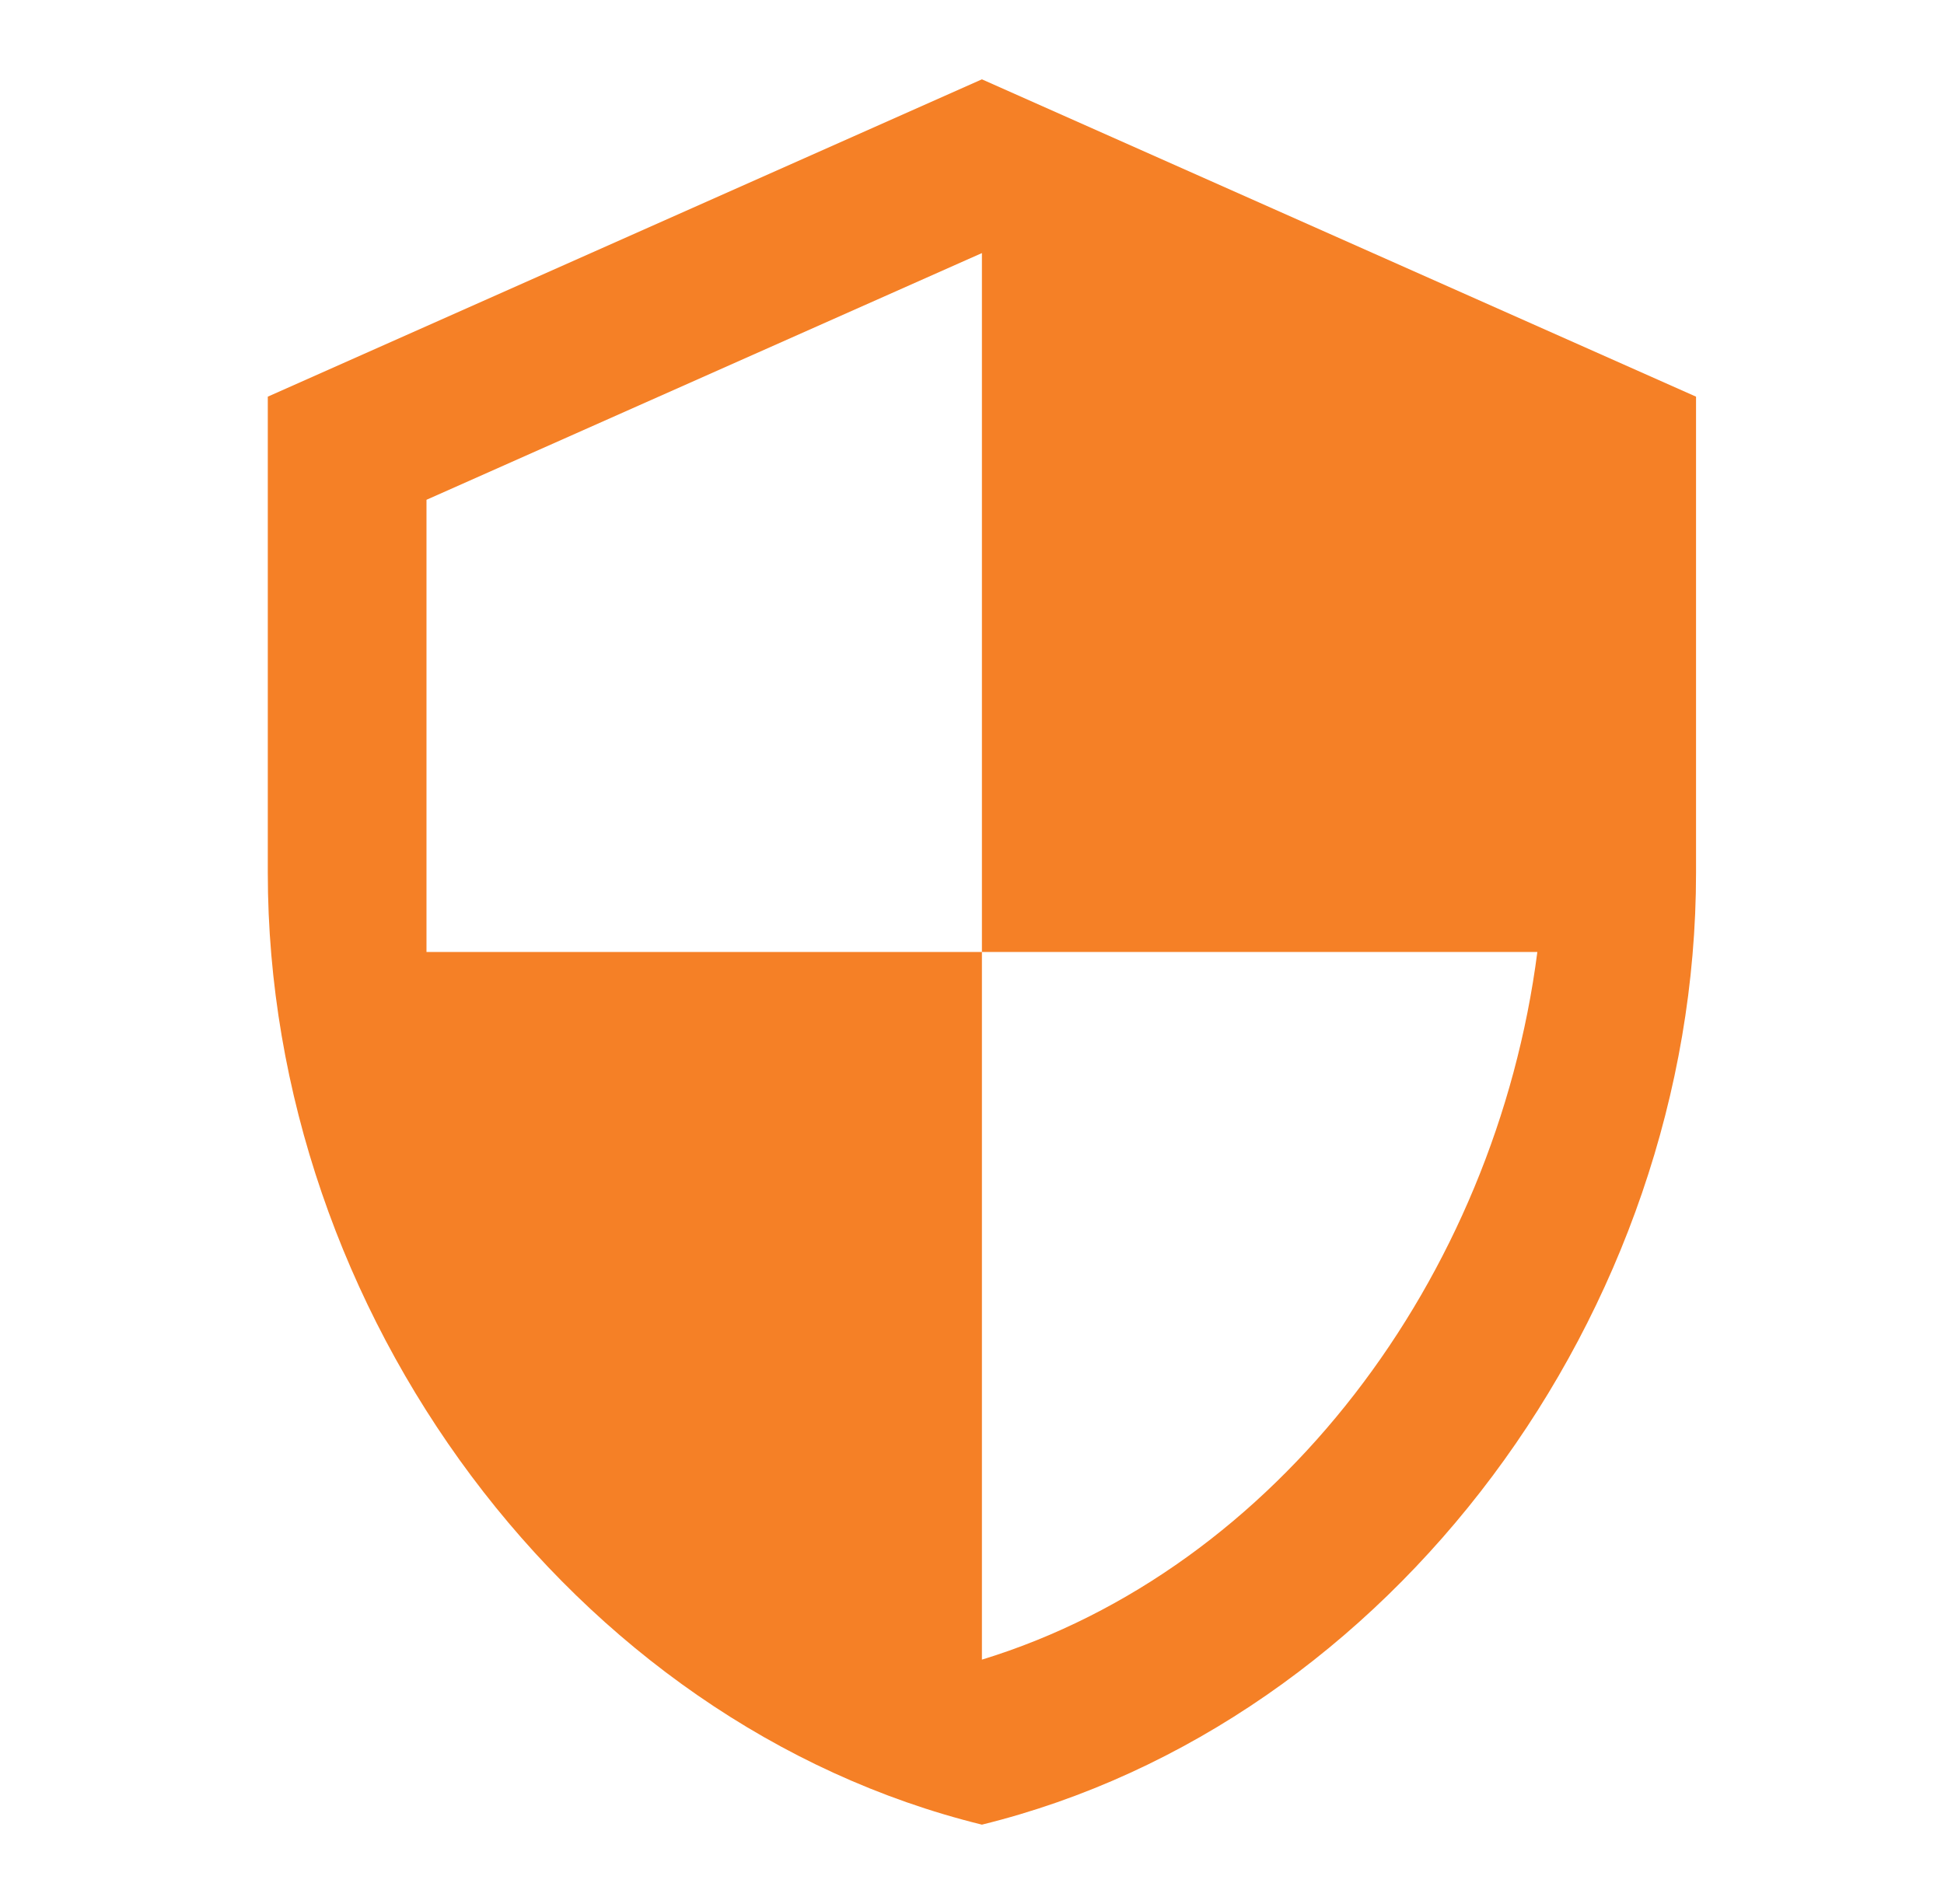 <svg width="49" height="48" viewBox="0 0 49 48" fill="none" xmlns="http://www.w3.org/2000/svg">
<path d="M24.75 24H38.75C37.69 32.22 32.19 39.56 24.75 41.84V24H10.75V12.6L24.75 6.38M24.75 2L6.75 10V22C6.75 33.1 14.43 43.46 24.75 46C35.07 43.46 42.75 33.1 42.75 22V10L24.75 2Z" fill="#F58026"/>
</svg>
